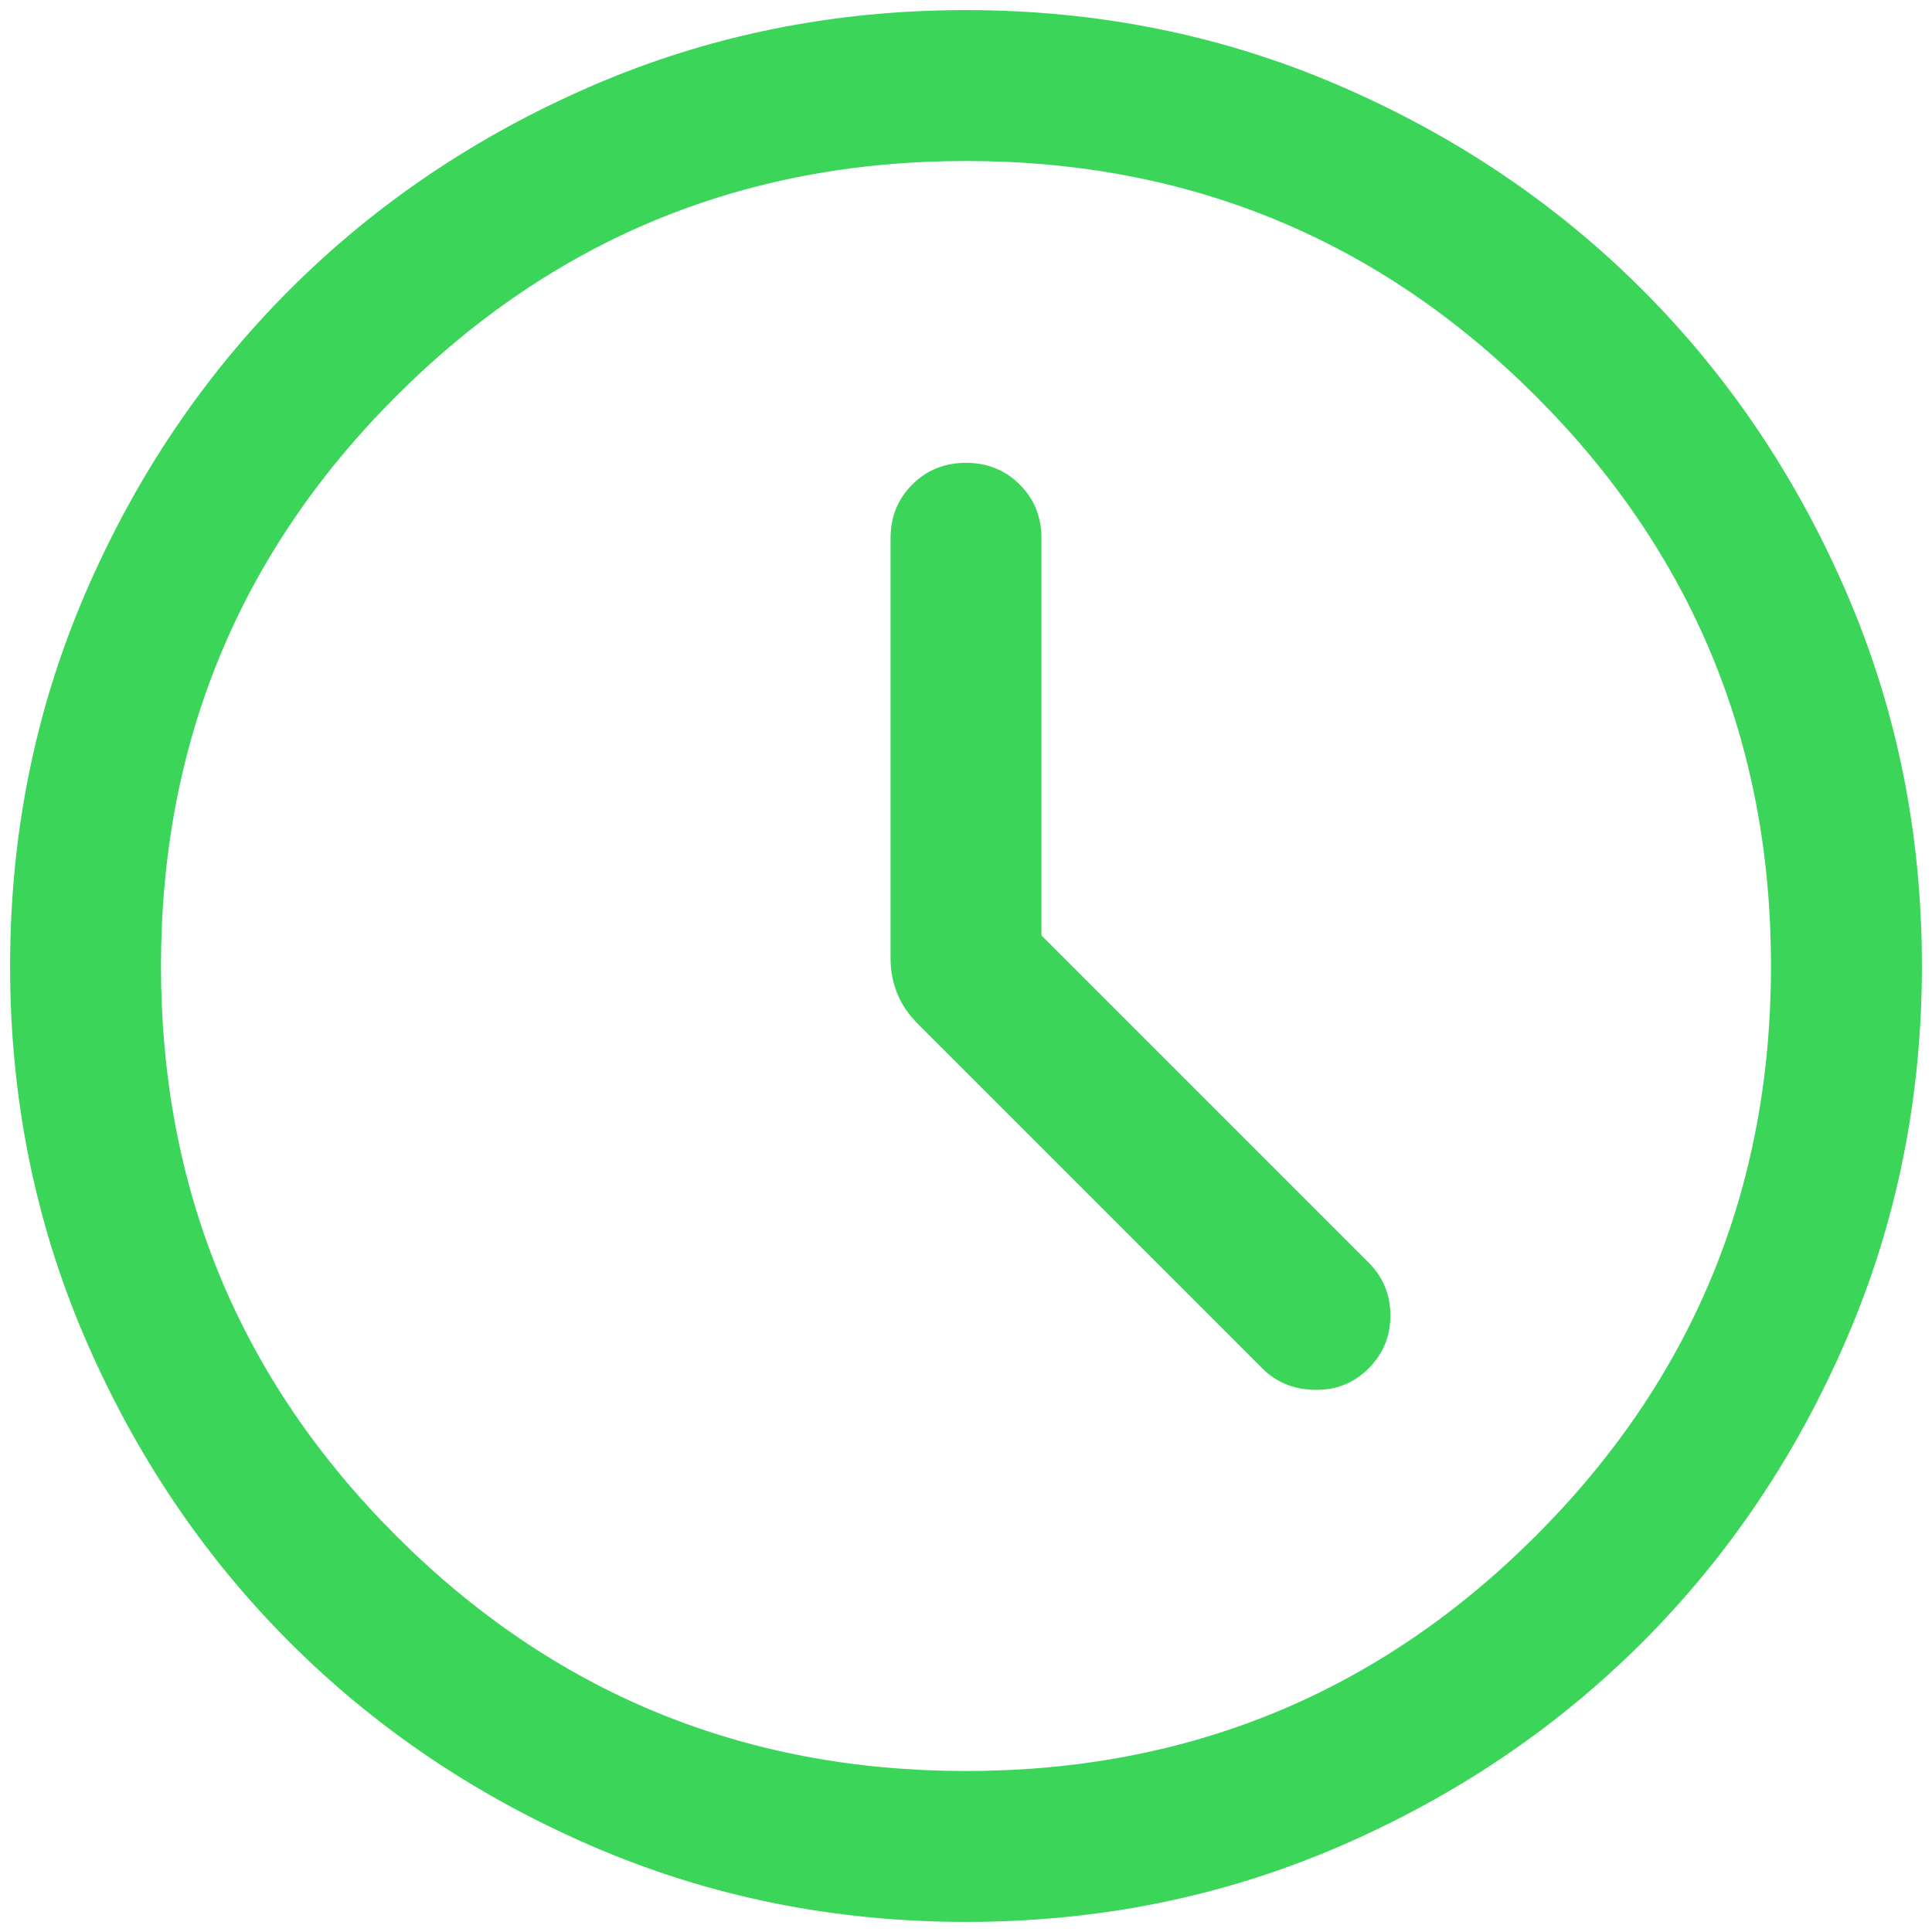 <svg width="18" height="18" viewBox="0 0 18 18" fill="none" xmlns="http://www.w3.org/2000/svg">
<path d="M9.703 8.715V5.016C9.703 4.816 9.636 4.649 9.501 4.515C9.366 4.38 9.199 4.312 9 4.312C8.8 4.312 8.633 4.38 8.499 4.515C8.364 4.649 8.297 4.816 8.297 5.016V8.932C8.297 9.042 8.317 9.149 8.358 9.252C8.399 9.356 8.463 9.451 8.551 9.539L11.762 12.75C11.892 12.88 12.055 12.946 12.252 12.949C12.448 12.952 12.614 12.886 12.75 12.75C12.886 12.614 12.954 12.45 12.954 12.256C12.954 12.062 12.886 11.898 12.75 11.762L9.703 8.715ZM9.002 17.906C7.77 17.906 6.612 17.672 5.528 17.205C4.444 16.738 3.501 16.103 2.7 15.302C1.898 14.5 1.263 13.558 0.795 12.474C0.328 11.391 0.094 10.233 0.094 9.002C0.094 7.77 0.328 6.612 0.795 5.528C1.262 4.444 1.897 3.501 2.698 2.7C3.5 1.898 4.442 1.263 5.526 0.795C6.609 0.328 7.767 0.094 8.998 0.094C10.23 0.094 11.388 0.328 12.472 0.795C13.556 1.262 14.499 1.897 15.3 2.698C16.102 3.5 16.737 4.442 17.205 5.526C17.672 6.609 17.906 7.767 17.906 8.998C17.906 10.23 17.672 11.388 17.205 12.472C16.738 13.556 16.103 14.499 15.302 15.3C14.5 16.102 13.558 16.737 12.474 17.205C11.391 17.672 10.233 17.906 9.002 17.906ZM9 16.5C11.078 16.5 12.848 15.77 14.309 14.309C15.77 12.848 16.5 11.078 16.5 9C16.5 6.922 15.77 5.152 14.309 3.691C12.848 2.23 11.078 1.5 9 1.5C6.922 1.5 5.152 2.23 3.691 3.691C2.23 5.152 1.5 6.922 1.5 9C1.5 11.078 2.23 12.848 3.691 14.309C5.152 15.77 6.922 16.5 9 16.5Z" fill="#3BD55A"/>
</svg>

